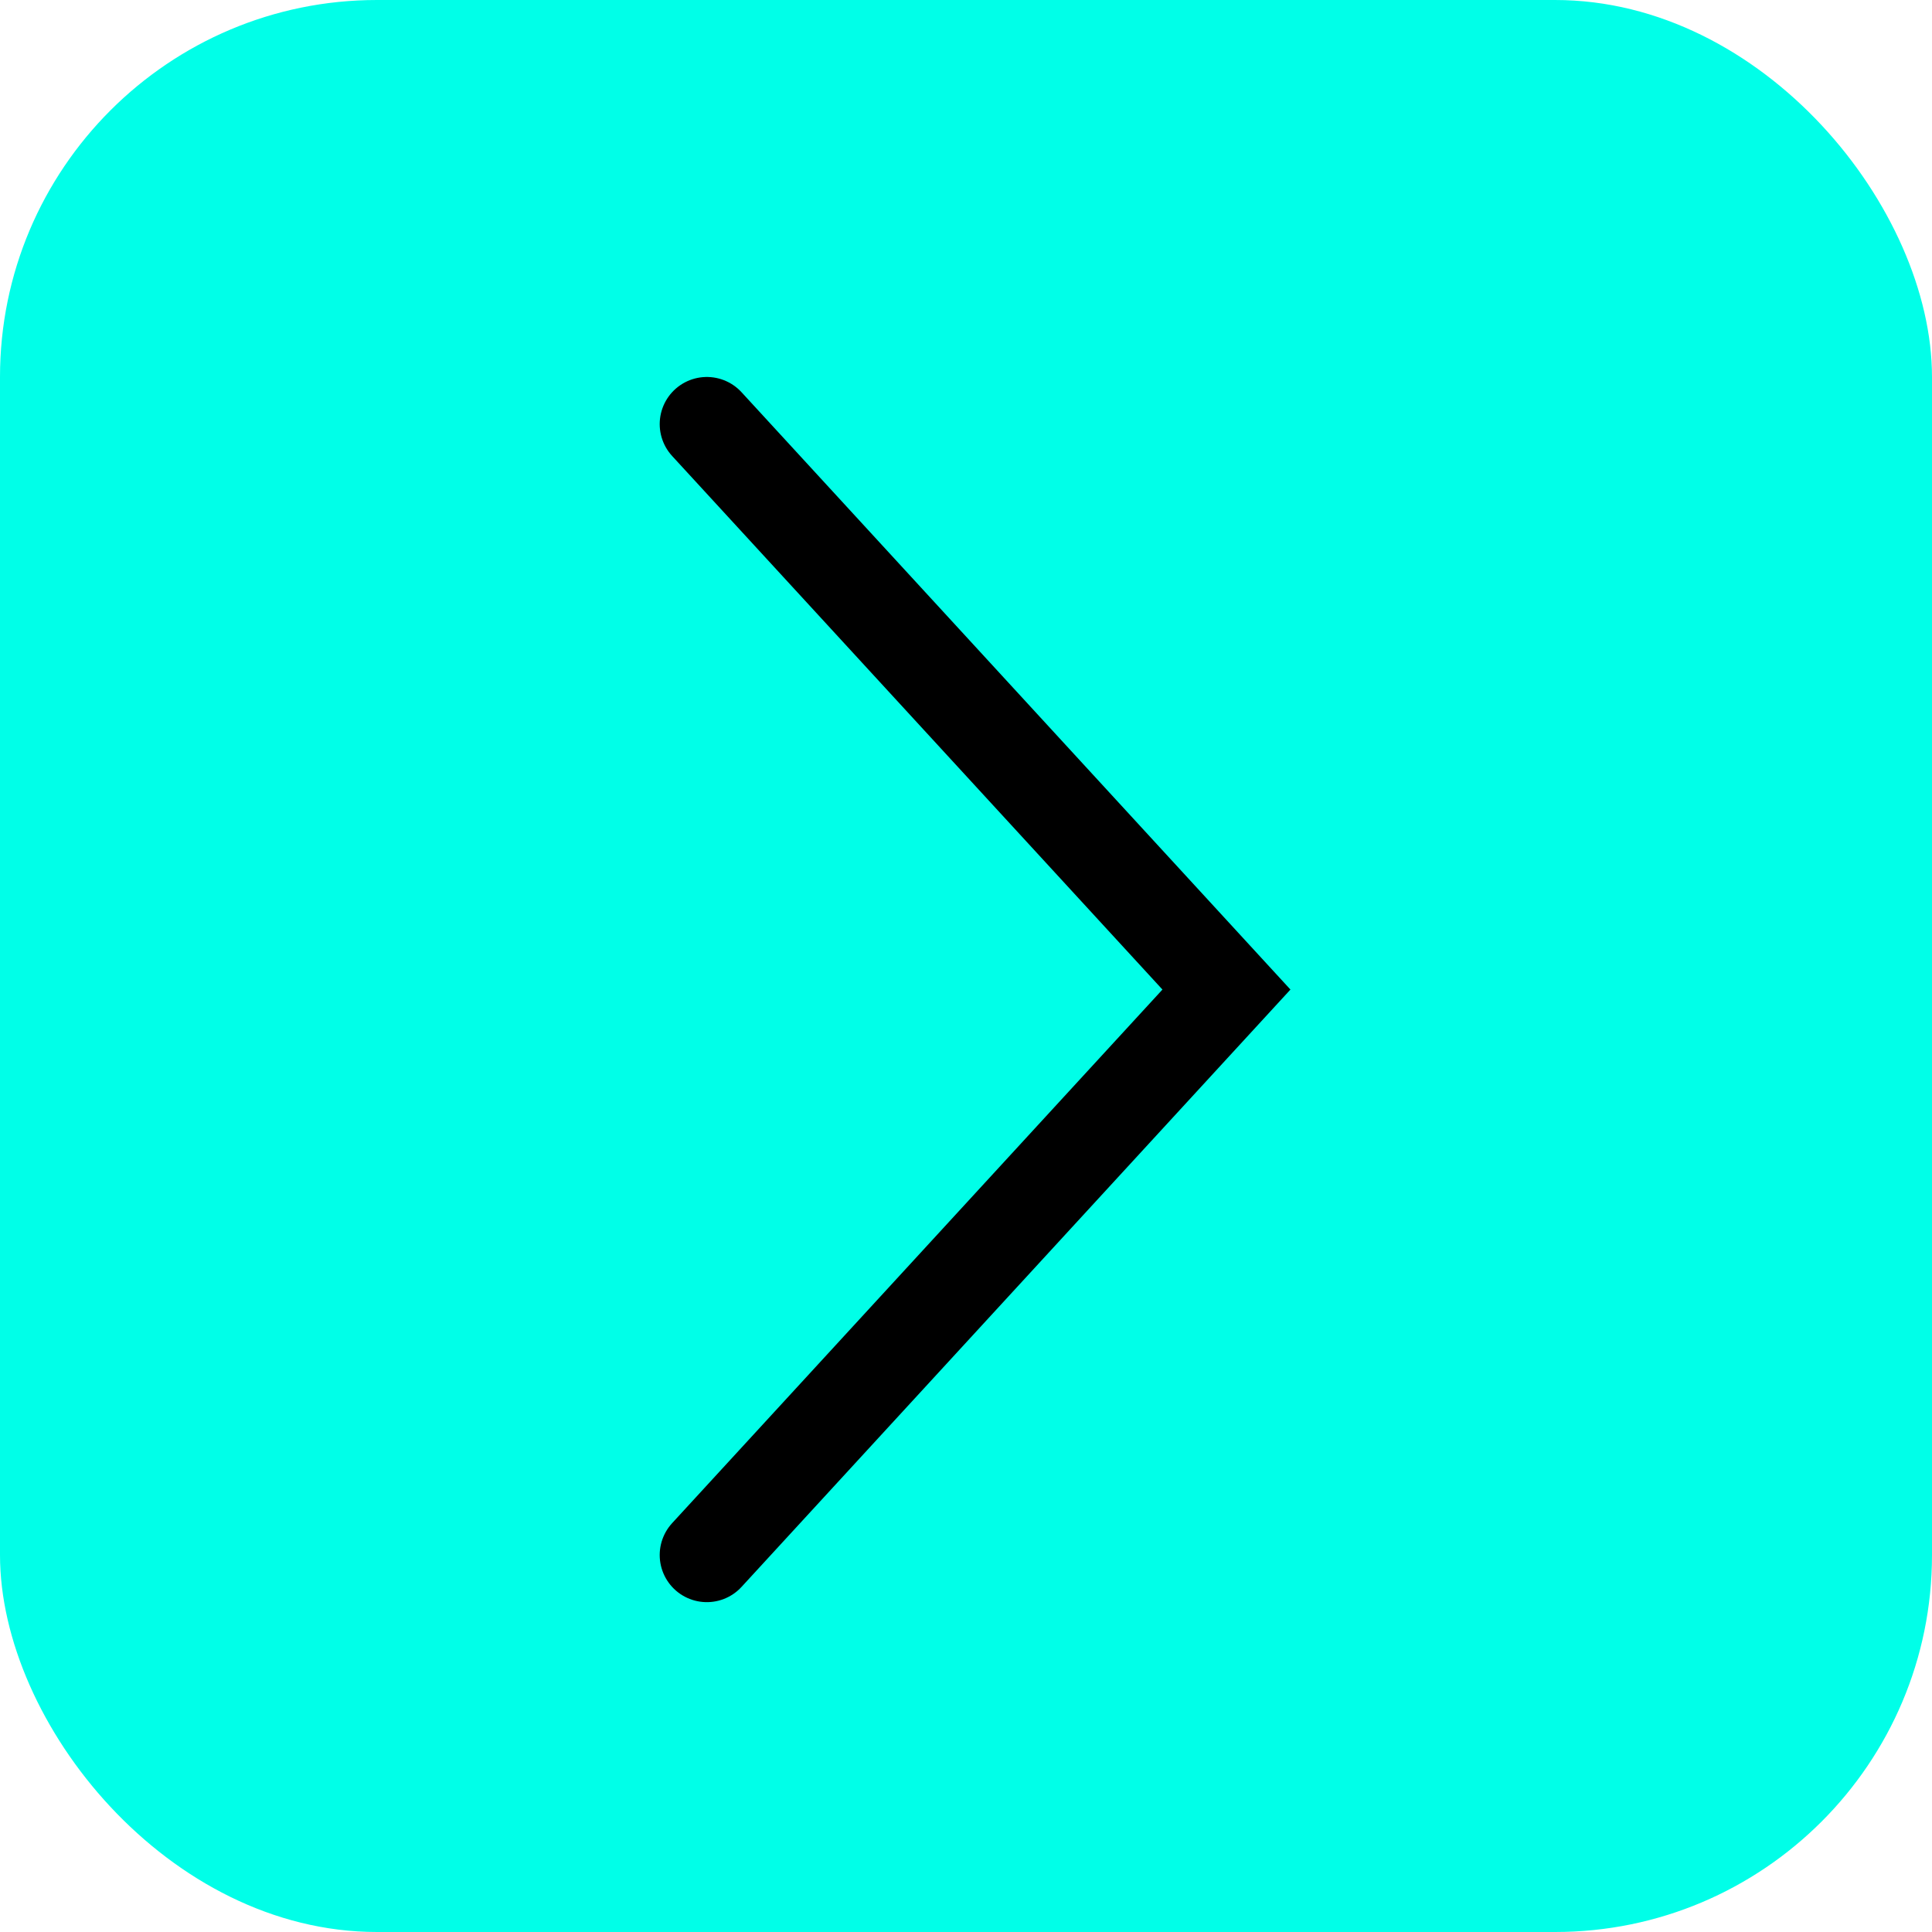 <?xml version="1.0" encoding="UTF-8"?> <svg xmlns="http://www.w3.org/2000/svg" width="41" height="41" viewBox="0 0 41 41" fill="none"><rect width="41" height="41" rx="8" fill="#00FFE8"></rect><path d="M15 33L26.027 21L15 9" stroke="black" stroke-width="2" stroke-linecap="round"></path></svg> 